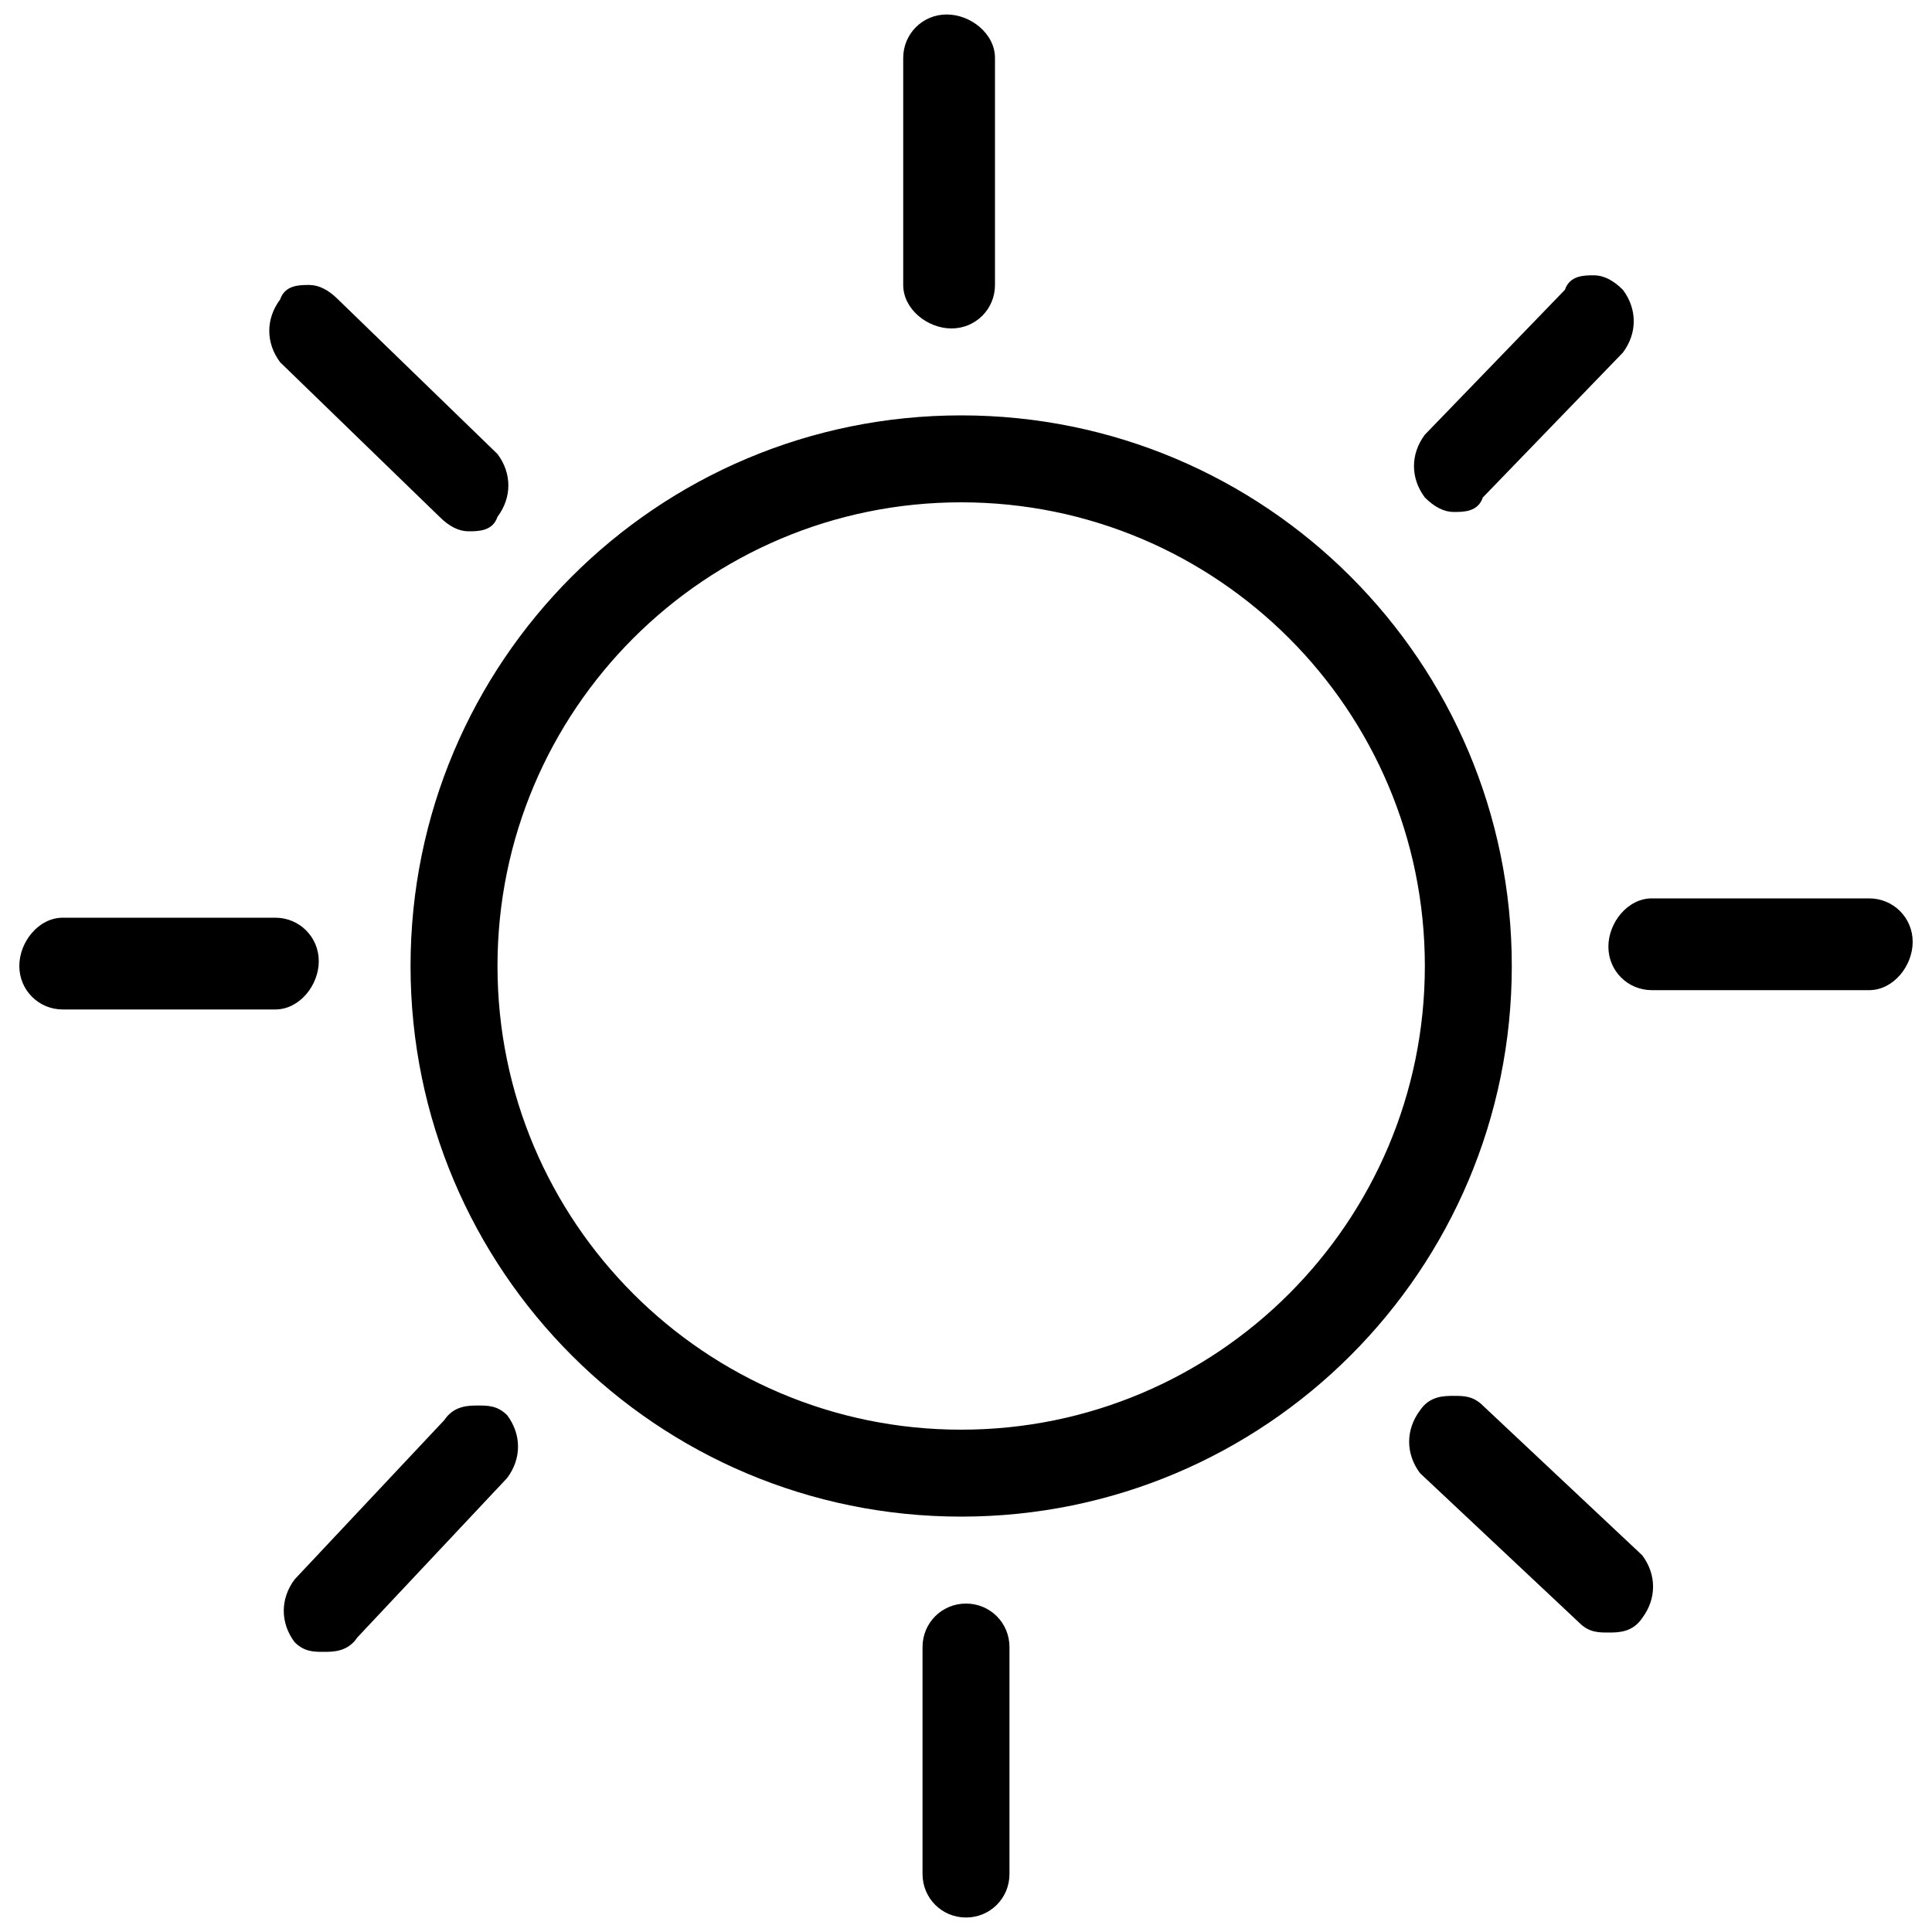 <?xml version="1.0" encoding="UTF-8"?> <svg xmlns="http://www.w3.org/2000/svg" id="Camada_1" version="1.1" viewBox="0 0 40 40"><path d="M19.6.3h0c-.5,0-.9.4-.9.9v4.7c0,.5.5.9,1,.9h0c.5,0,.9-.4.9-.9V1.2c0-.5-.5-.9-1-.9ZM33,5.7c-.2,0-.5,0-.6.3l-2.9,3c-.3.4-.3.9,0,1.3.2.2.4.3.6.3s.5,0,.6-.3l2.9-3c.3-.4.3-.9,0-1.3-.2-.2-.4-.3-.6-.3ZM6.4,5.9c-.2,0-.5,0-.6.3-.3.4-.3.9,0,1.3l3.3,3.2c.2.2.4.3.6.3s.5,0,.6-.3c.3-.4.3-.9,0-1.3l-3.3-3.2c-.2-.2-.4-.3-.6-.3ZM38.7,18.6s0,0,0,0h-4.5c-.5,0-.9.5-.9,1,0,.5.4.9.9.9h4.5c.5,0,.9-.5.9-1,0-.5-.4-.9-.9-.9ZM5.7,19H1.3c-.5,0-.9.5-.9,1,0,.5.4.9.9.9h4.4c.5,0,.9-.5.9-1,0-.5-.4-.9-.9-.9ZM19.9,10.4c5.3,0,9.6,4.3,9.6,9.6s-4.3,9.6-9.6,9.6-9.6-4.3-9.6-9.6,4.3-9.6,9.6-9.6ZM19.9,8.6c-6.3,0-11.4,5.1-11.4,11.4s5.1,11.4,11.4,11.4,11.4-5.1,11.4-11.4-5.1-11.4-11.4-11.4ZM30.1,28.9c-.2,0-.5,0-.7.3-.3.4-.3.9,0,1.3l3.3,3.1c.2.2.4.2.6.2s.5,0,.7-.3c.3-.4.3-.9,0-1.3l-3.3-3.1c-.2-.2-.4-.2-.6-.2h0ZM9.9,29.1c-.2,0-.5,0-.7.3l-3.1,3.3c-.3.4-.3.9,0,1.3.2.2.4.2.6.2s.5,0,.7-.3l3.1-3.3c.3-.4.3-.9,0-1.3-.2-.2-.4-.2-.6-.2ZM20,33.2h0c-.5,0-.9.4-.9.9v4.7c0,.5.4.9.9.9h0c.5,0,.9-.4.9-.9v-4.7c0-.5-.4-.9-.9-.9Z"></path></svg> 